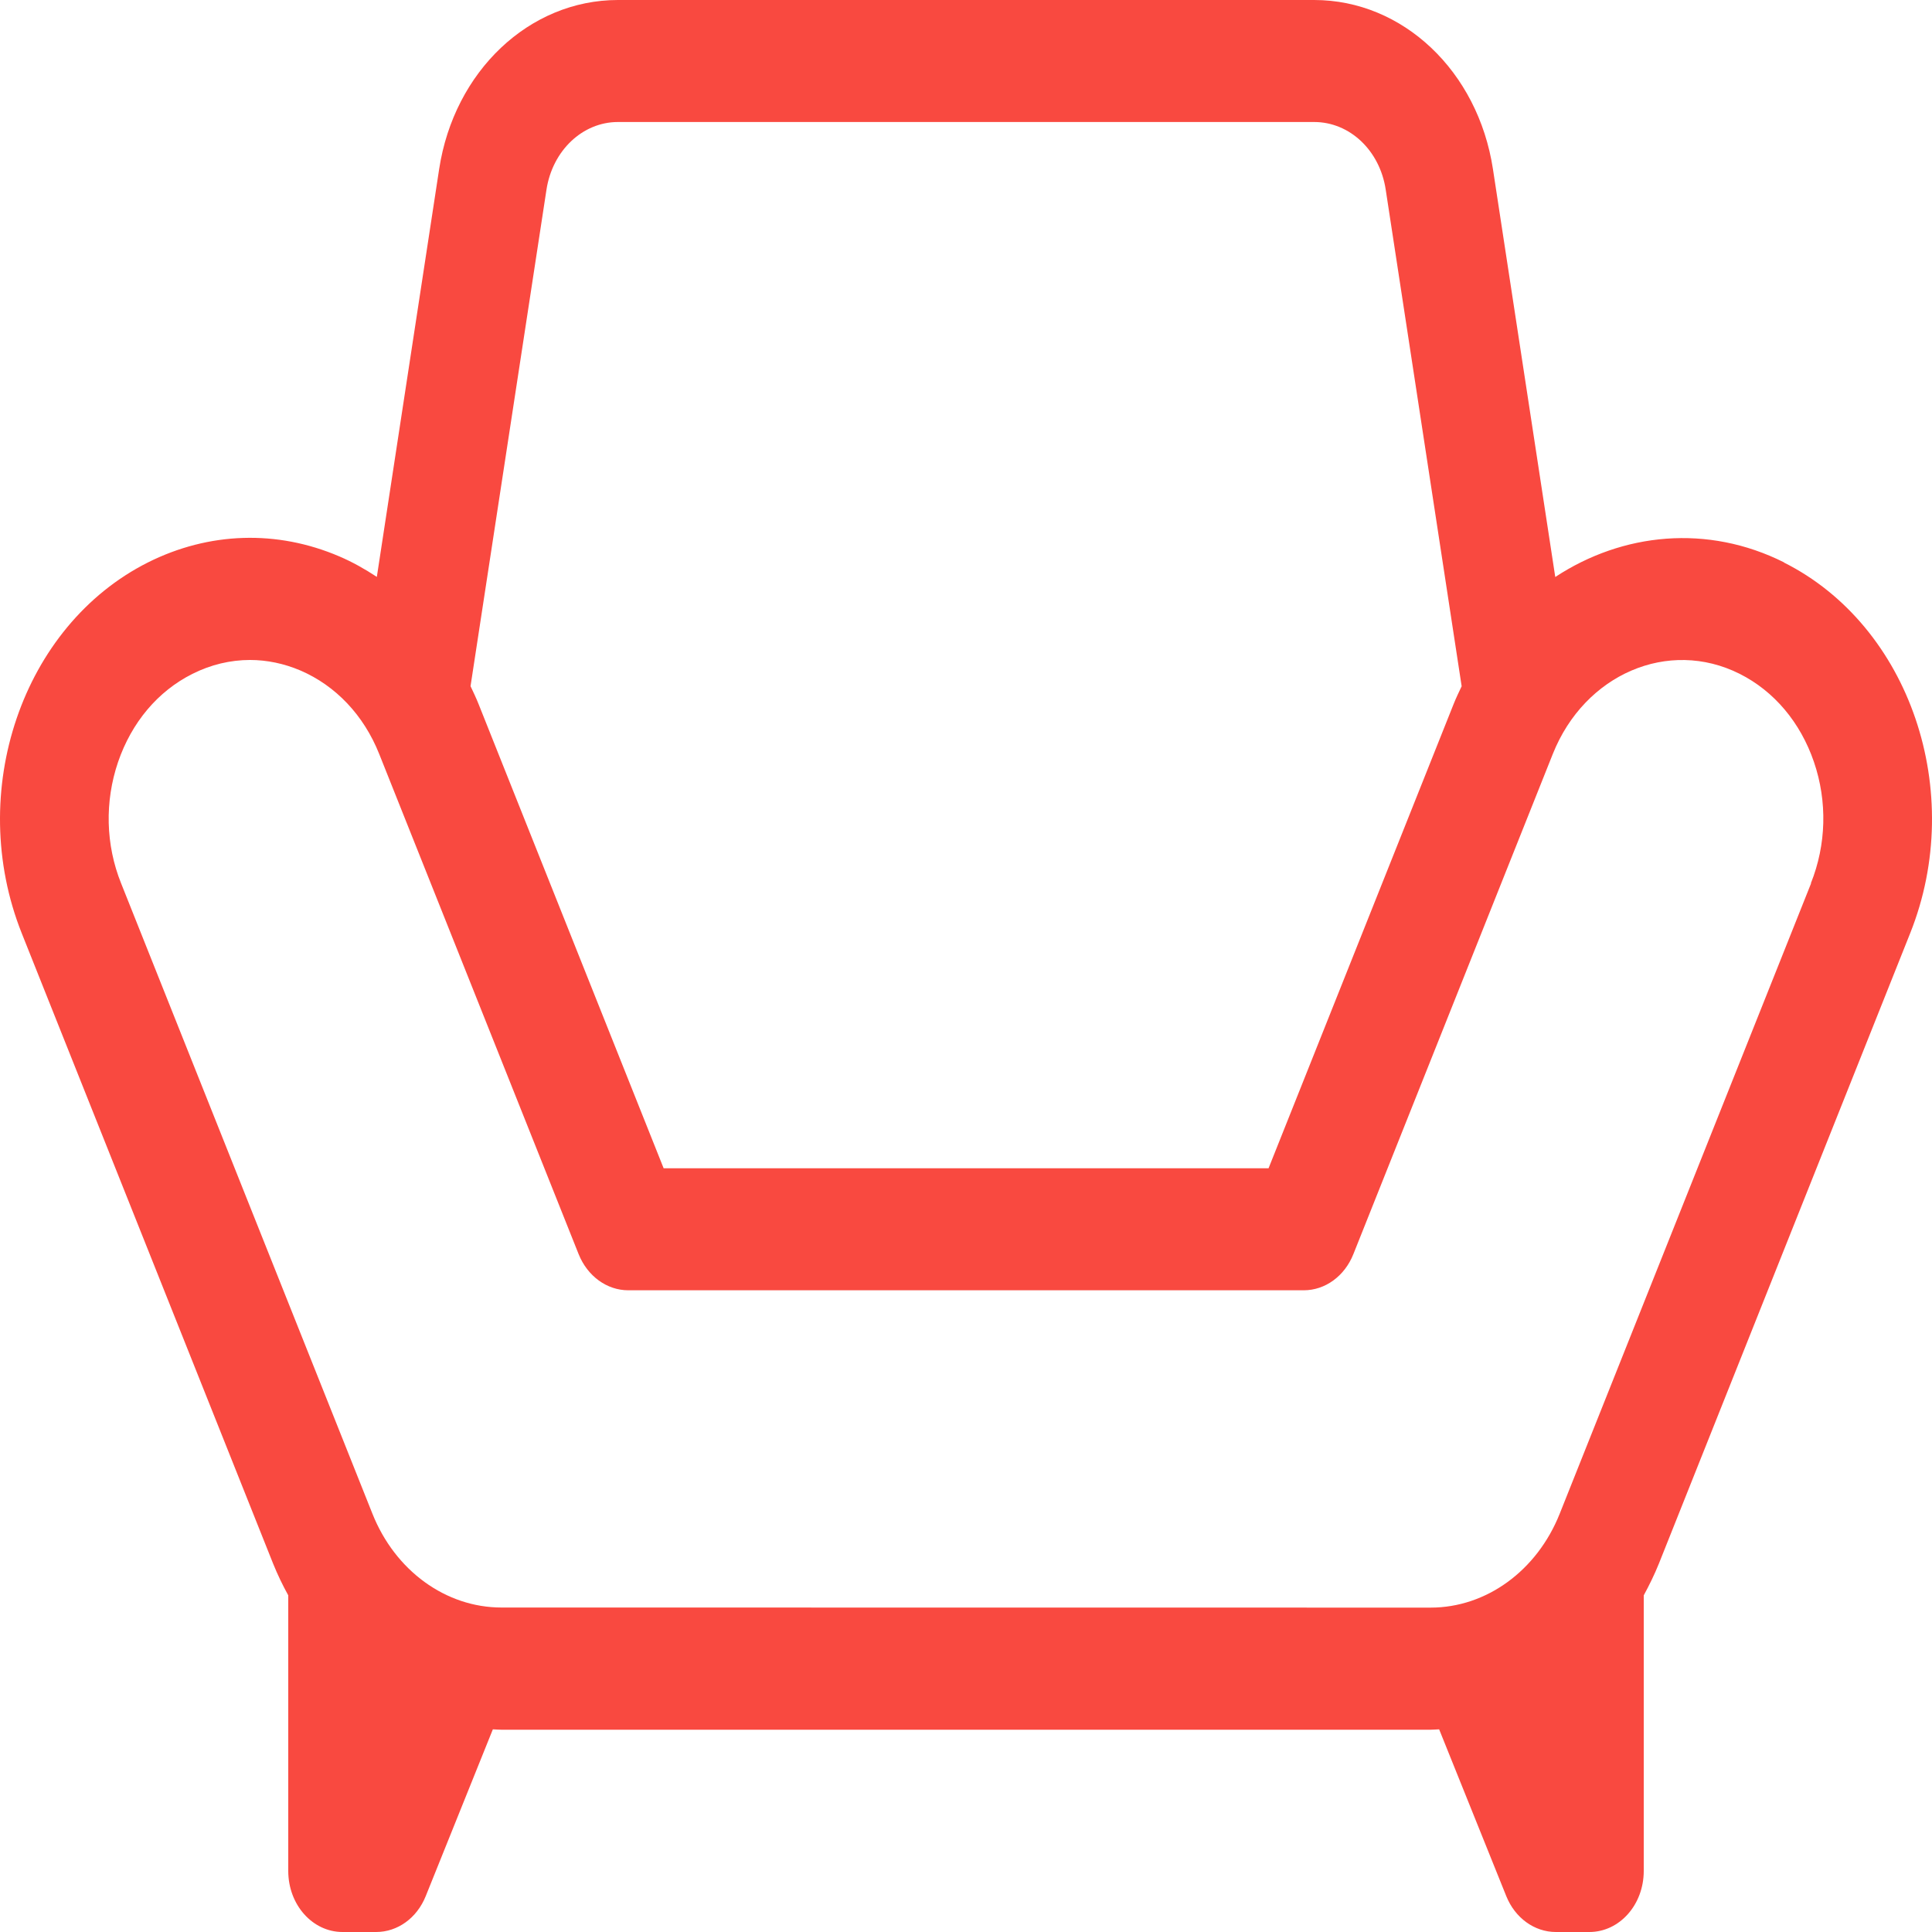 <svg width="20" height="20" viewBox="0 0 20 20" fill="none" xmlns="http://www.w3.org/2000/svg">
<path d="M18.469 5.822C17.677 5.425 16.799 5.514 16.1 5.973L15.455 1.751C15.3 0.736 14.522 0 13.604 0H6.397C5.48 0 4.701 0.736 4.546 1.751L3.901 5.972C3.778 5.891 3.649 5.818 3.513 5.76C2.867 5.483 2.163 5.506 1.532 5.822C0.229 6.477 -0.357 8.199 0.225 9.661L2.827 16.186C2.873 16.3 2.926 16.41 2.984 16.515V19.368C2.984 19.718 3.235 20 3.546 20H3.894C4.116 20 4.316 19.855 4.407 19.629L5.102 17.902C5.131 17.903 5.16 17.906 5.19 17.906H14.809C14.839 17.906 14.868 17.903 14.898 17.902L15.593 19.629C15.684 19.855 15.885 20 16.106 20H16.453C16.765 20 17.016 19.718 17.016 19.368V16.515C17.073 16.41 17.127 16.3 17.173 16.186L19.774 9.661C20.358 8.199 19.771 6.477 18.467 5.823L18.469 5.822ZM5.657 1.964C5.719 1.558 6.031 1.263 6.397 1.263H13.604C13.972 1.263 14.284 1.557 14.345 1.964L15.131 7.104C15.102 7.165 15.073 7.225 15.048 7.288L13.132 12.094H6.87L4.954 7.288C4.929 7.225 4.9 7.165 4.871 7.103L5.657 1.964ZM18.748 9.145L16.146 15.67C15.911 16.26 15.386 16.642 14.81 16.642L5.191 16.641C4.615 16.641 4.09 16.26 3.855 15.669L1.254 9.145C1.093 8.745 1.083 8.298 1.222 7.889C1.362 7.479 1.634 7.155 1.992 6.976C2.182 6.88 2.386 6.832 2.588 6.832C2.764 6.832 2.941 6.869 3.11 6.941C3.475 7.098 3.765 7.403 3.925 7.804L5.99 12.983C6.081 13.21 6.282 13.357 6.504 13.357H13.496C13.718 13.357 13.919 13.211 14.01 12.983L16.075 7.804C16.405 6.978 17.272 6.606 18.008 6.975C18.365 7.154 18.638 7.478 18.778 7.888C18.918 8.298 18.906 8.744 18.746 9.144L18.748 9.145Z" fill="#F94940"/>
</svg>
